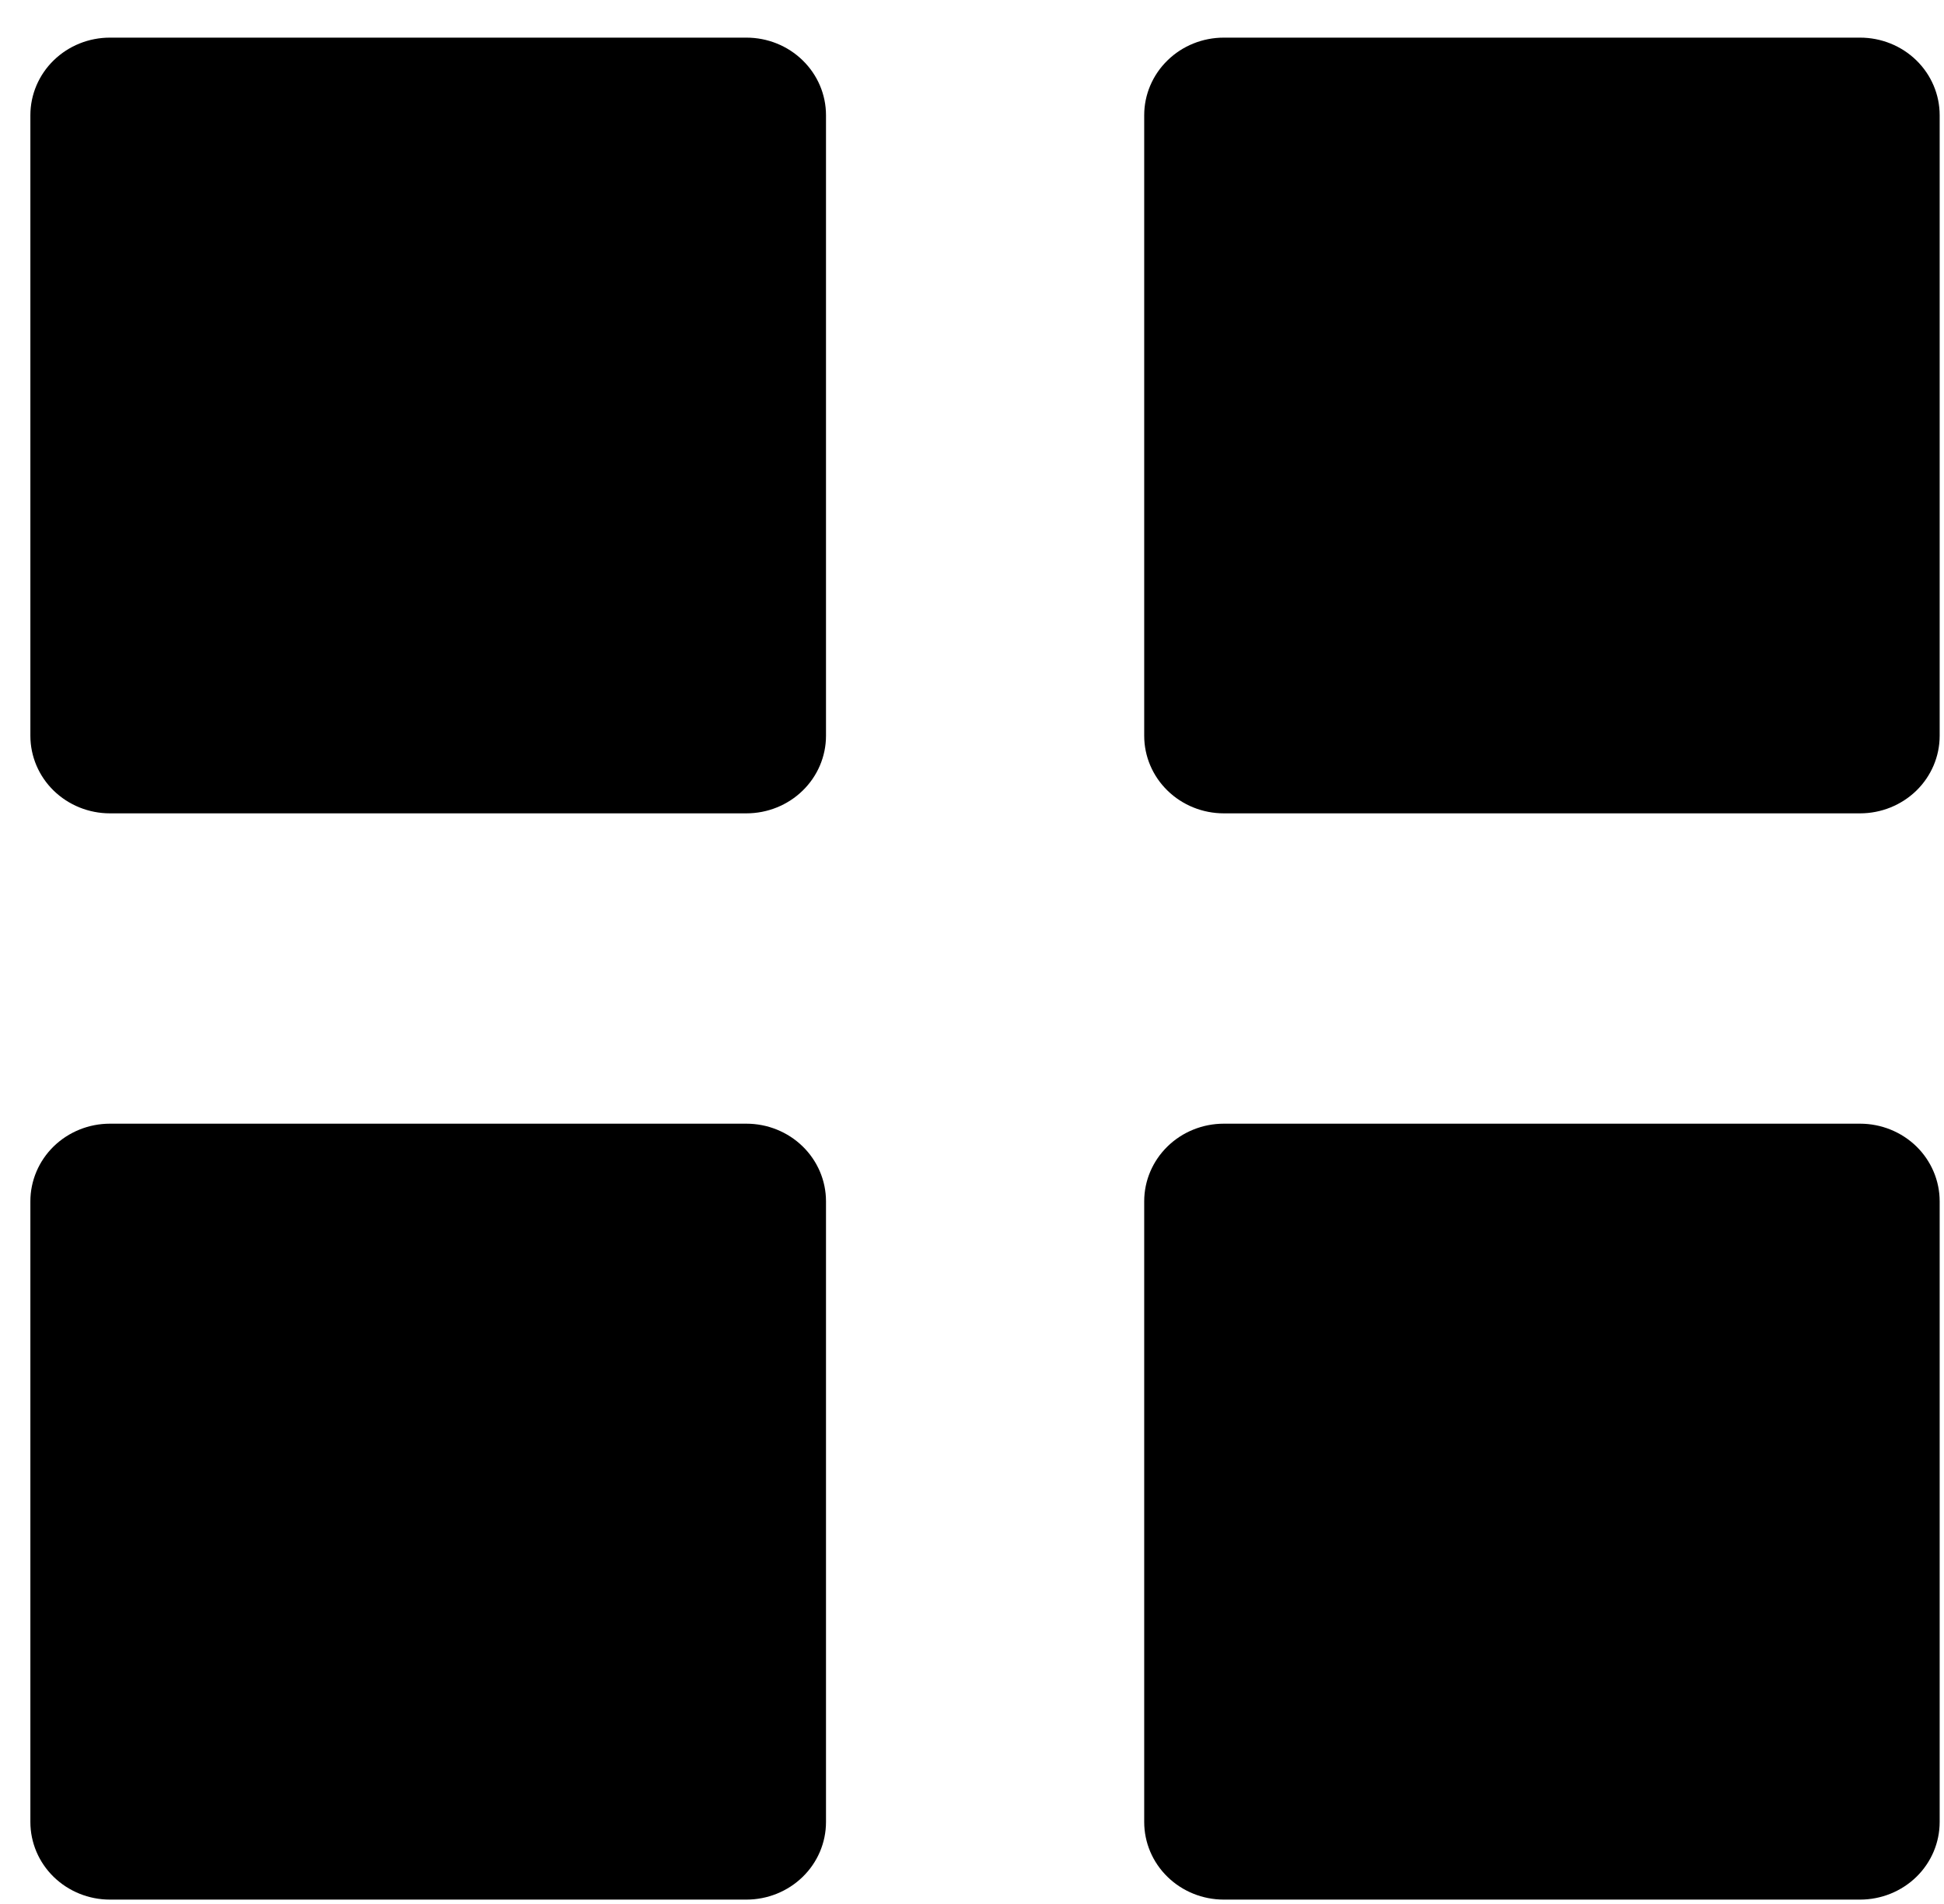 <svg width="48" height="47" viewBox="0 0 48 47" fill="none" xmlns="http://www.w3.org/2000/svg">
<path d="M2.714 20.078C2.193 20.078 1.694 19.876 1.325 19.517C0.957 19.158 0.75 18.671 0.75 18.163V2.844C0.75 2.336 0.957 1.849 1.325 1.49C1.694 1.13 2.193 0.929 2.714 0.929H18.43C18.951 0.929 19.451 1.13 19.819 1.49C20.188 1.849 20.395 2.336 20.395 2.844V18.163C20.395 18.671 20.188 19.158 19.819 19.517C19.451 19.876 18.951 20.078 18.43 20.078H2.714ZM30.217 20.078C29.696 20.078 29.196 19.876 28.828 19.517C28.459 19.158 28.252 18.671 28.252 18.163V2.844C28.252 2.336 28.459 1.849 28.828 1.49C29.196 1.13 29.696 0.929 30.217 0.929H45.928C46.449 0.929 46.949 1.13 47.318 1.49C47.686 1.849 47.893 2.336 47.893 2.844V18.163C47.893 18.671 47.686 19.158 47.318 19.517C46.949 19.876 46.449 20.078 45.928 20.078H30.217ZM2.714 46.893C2.193 46.893 1.694 46.691 1.325 46.332C0.957 45.973 0.75 45.486 0.75 44.977V29.655C0.75 29.147 0.957 28.66 1.325 28.3C1.694 27.941 2.193 27.739 2.714 27.739H18.43C18.951 27.739 19.451 27.941 19.819 28.3C20.188 28.66 20.395 29.147 20.395 29.655V44.977C20.395 45.486 20.188 45.973 19.819 46.332C19.451 46.691 18.951 46.893 18.43 46.893H2.714ZM30.217 46.893C29.696 46.893 29.196 46.691 28.828 46.332C28.459 45.973 28.252 45.486 28.252 44.977V29.655C28.252 29.147 28.459 28.66 28.828 28.3C29.196 27.941 29.696 27.739 30.217 27.739H45.928C46.449 27.739 46.949 27.941 47.318 28.3C47.686 28.66 47.893 29.147 47.893 29.655V44.977C47.893 45.486 47.686 45.973 47.318 46.332C46.949 46.691 46.449 46.893 45.928 46.893H30.217Z" fill="black"/>
</svg>
